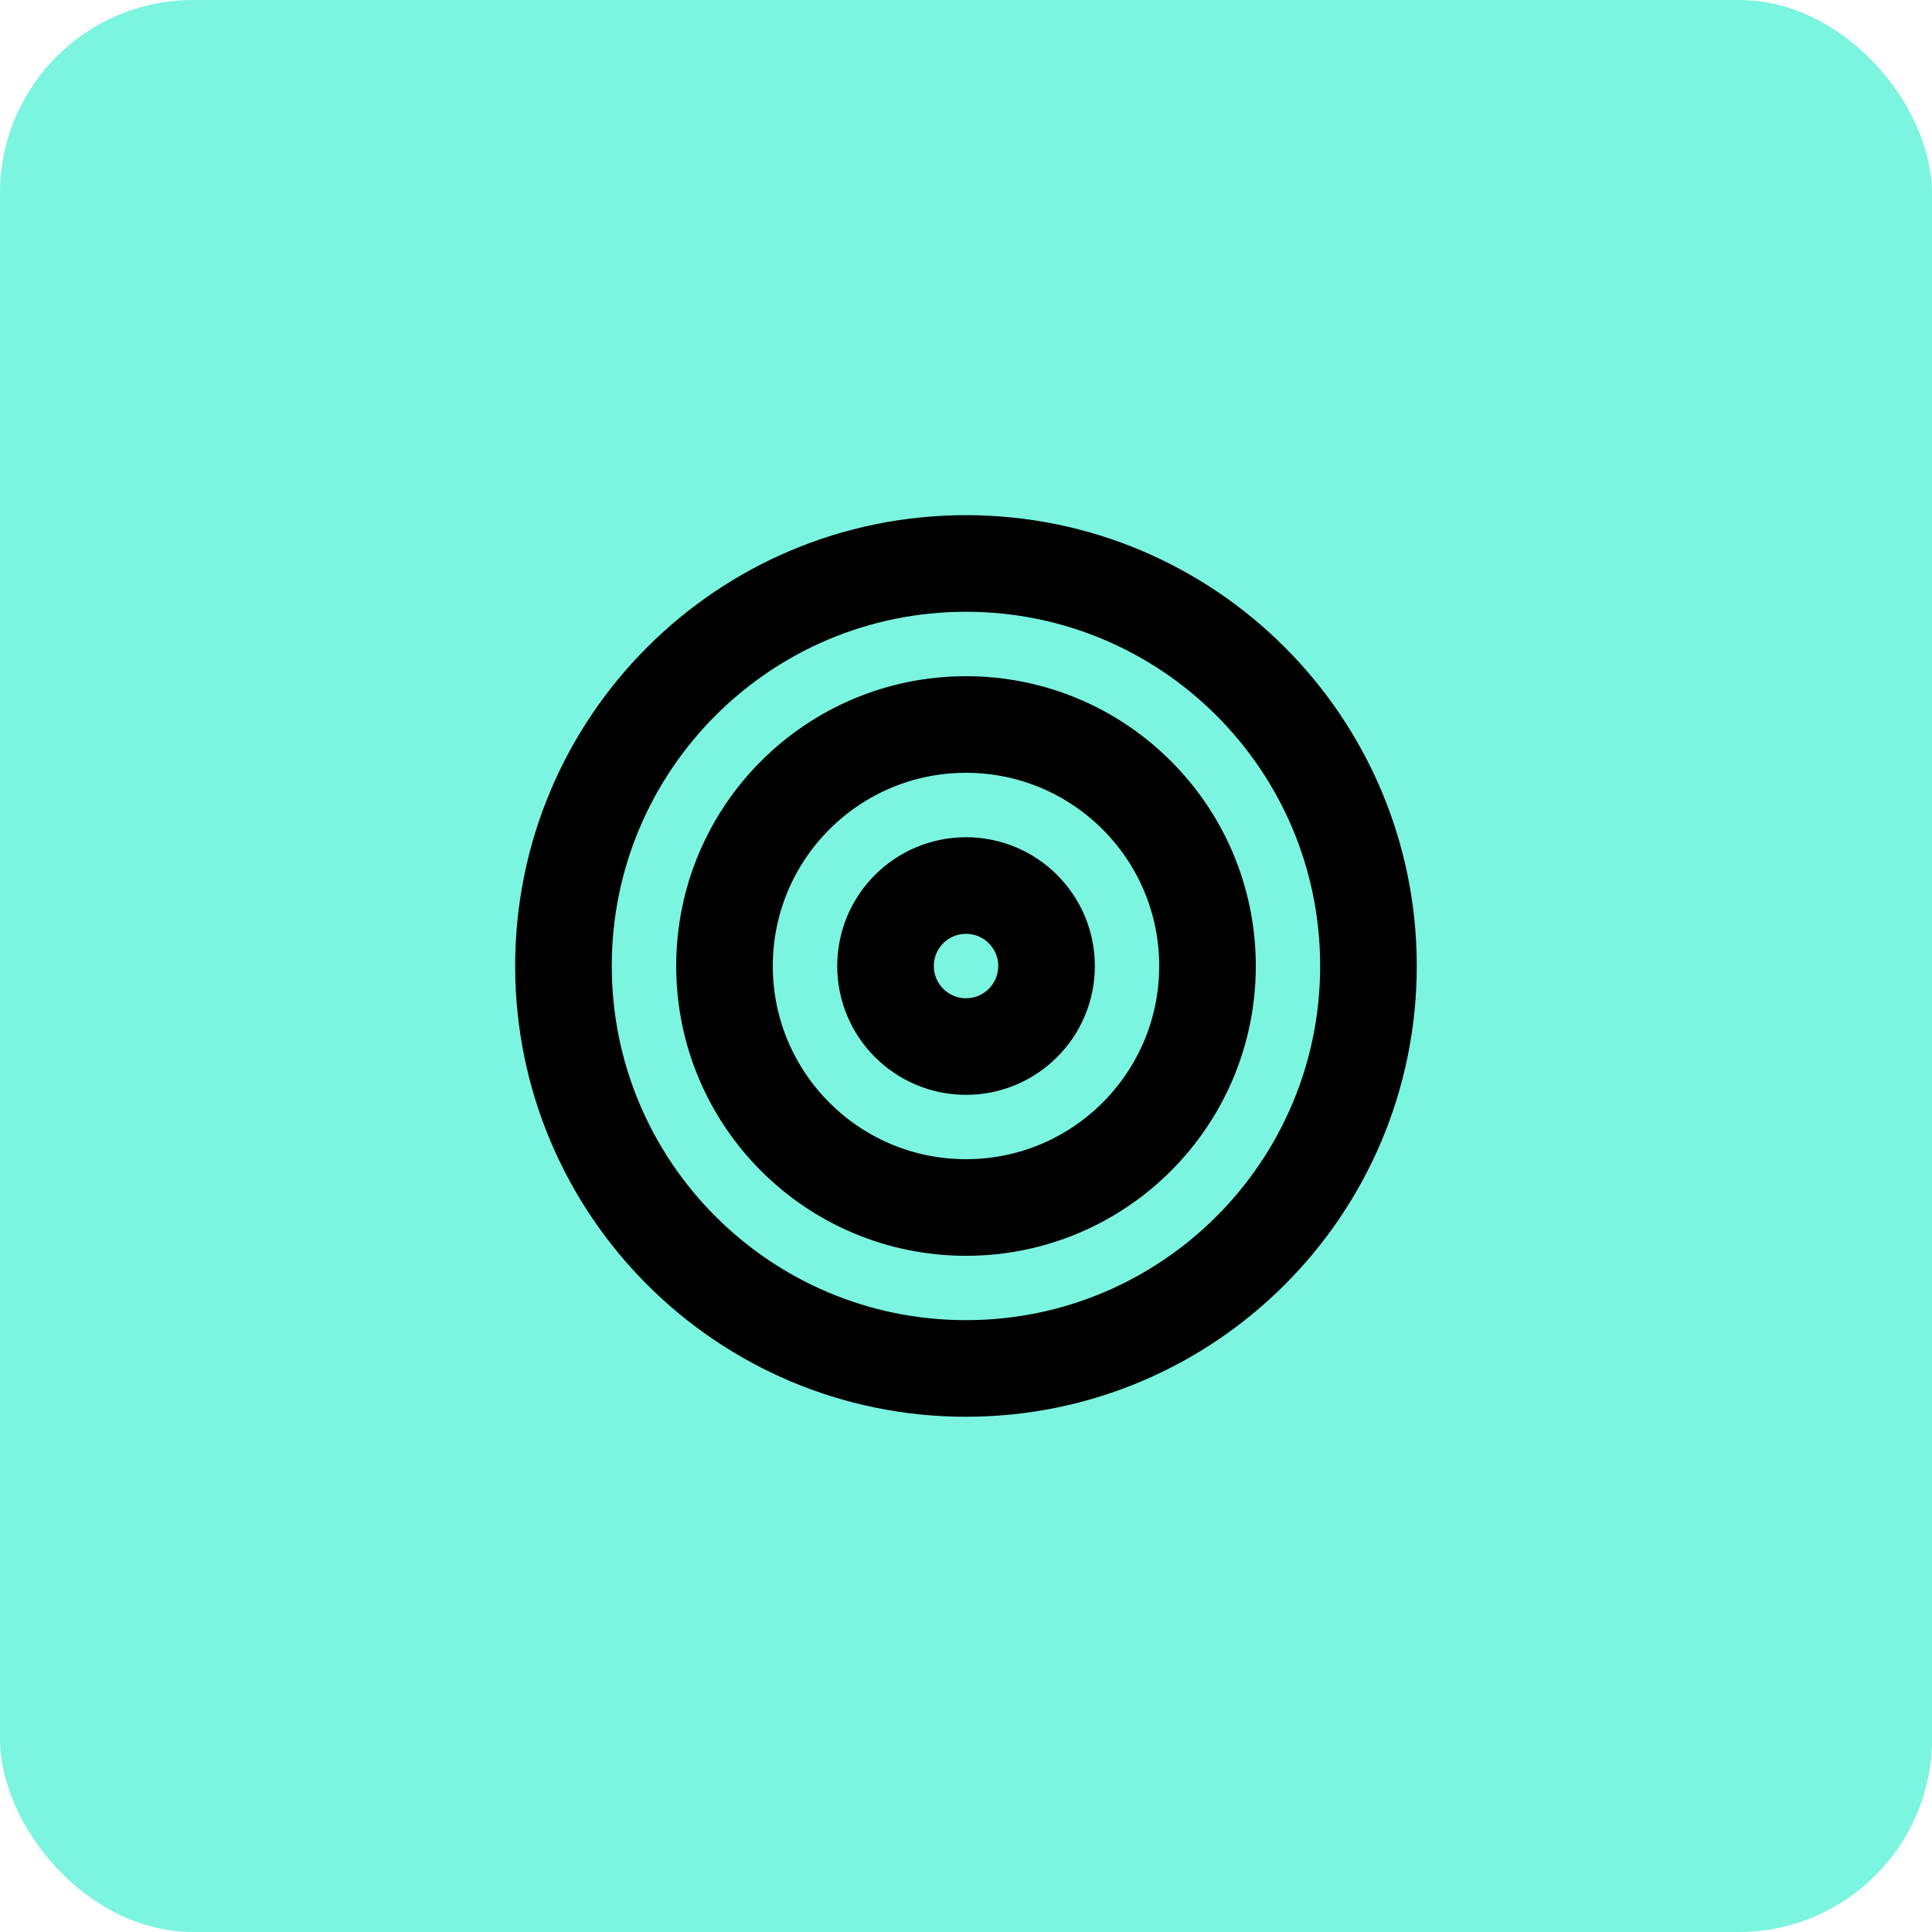 <svg width="80" height="80" viewBox="0 0 80 80" fill="none" xmlns="http://www.w3.org/2000/svg">
<g clip-path="url(#clip0_809_558)">
<rect width="80" height="80" rx="8" fill="#7BF4E0"/>
<path d="M39.999 56.665C49.203 56.665 56.665 49.203 56.665 39.999C56.665 30.794 49.203 23.332 39.999 23.332C30.794 23.332 23.332 30.794 23.332 39.999C23.332 49.203 30.794 56.665 39.999 56.665Z" stroke="black" stroke-width="4" stroke-linecap="round" stroke-linejoin="round"/>
<path d="M40 50C45.523 50 50 45.523 50 40C50 34.477 45.523 30 40 30C34.477 30 30 34.477 30 40C30 45.523 34.477 50 40 50Z" stroke="black" stroke-width="4" stroke-linecap="round" stroke-linejoin="round"/>
<path d="M40.001 43.335C41.842 43.335 43.335 41.842 43.335 40.001C43.335 38.16 41.842 36.668 40.001 36.668C38.16 36.668 36.668 38.16 36.668 40.001C36.668 41.842 38.16 43.335 40.001 43.335Z" stroke="black" stroke-width="4" stroke-linecap="round" stroke-linejoin="round"/>
</g>
<defs>
<clipPath id="clip0_809_558">
<rect width="80" height="80" fill="white"/>
</clipPath>
</defs>
</svg>
